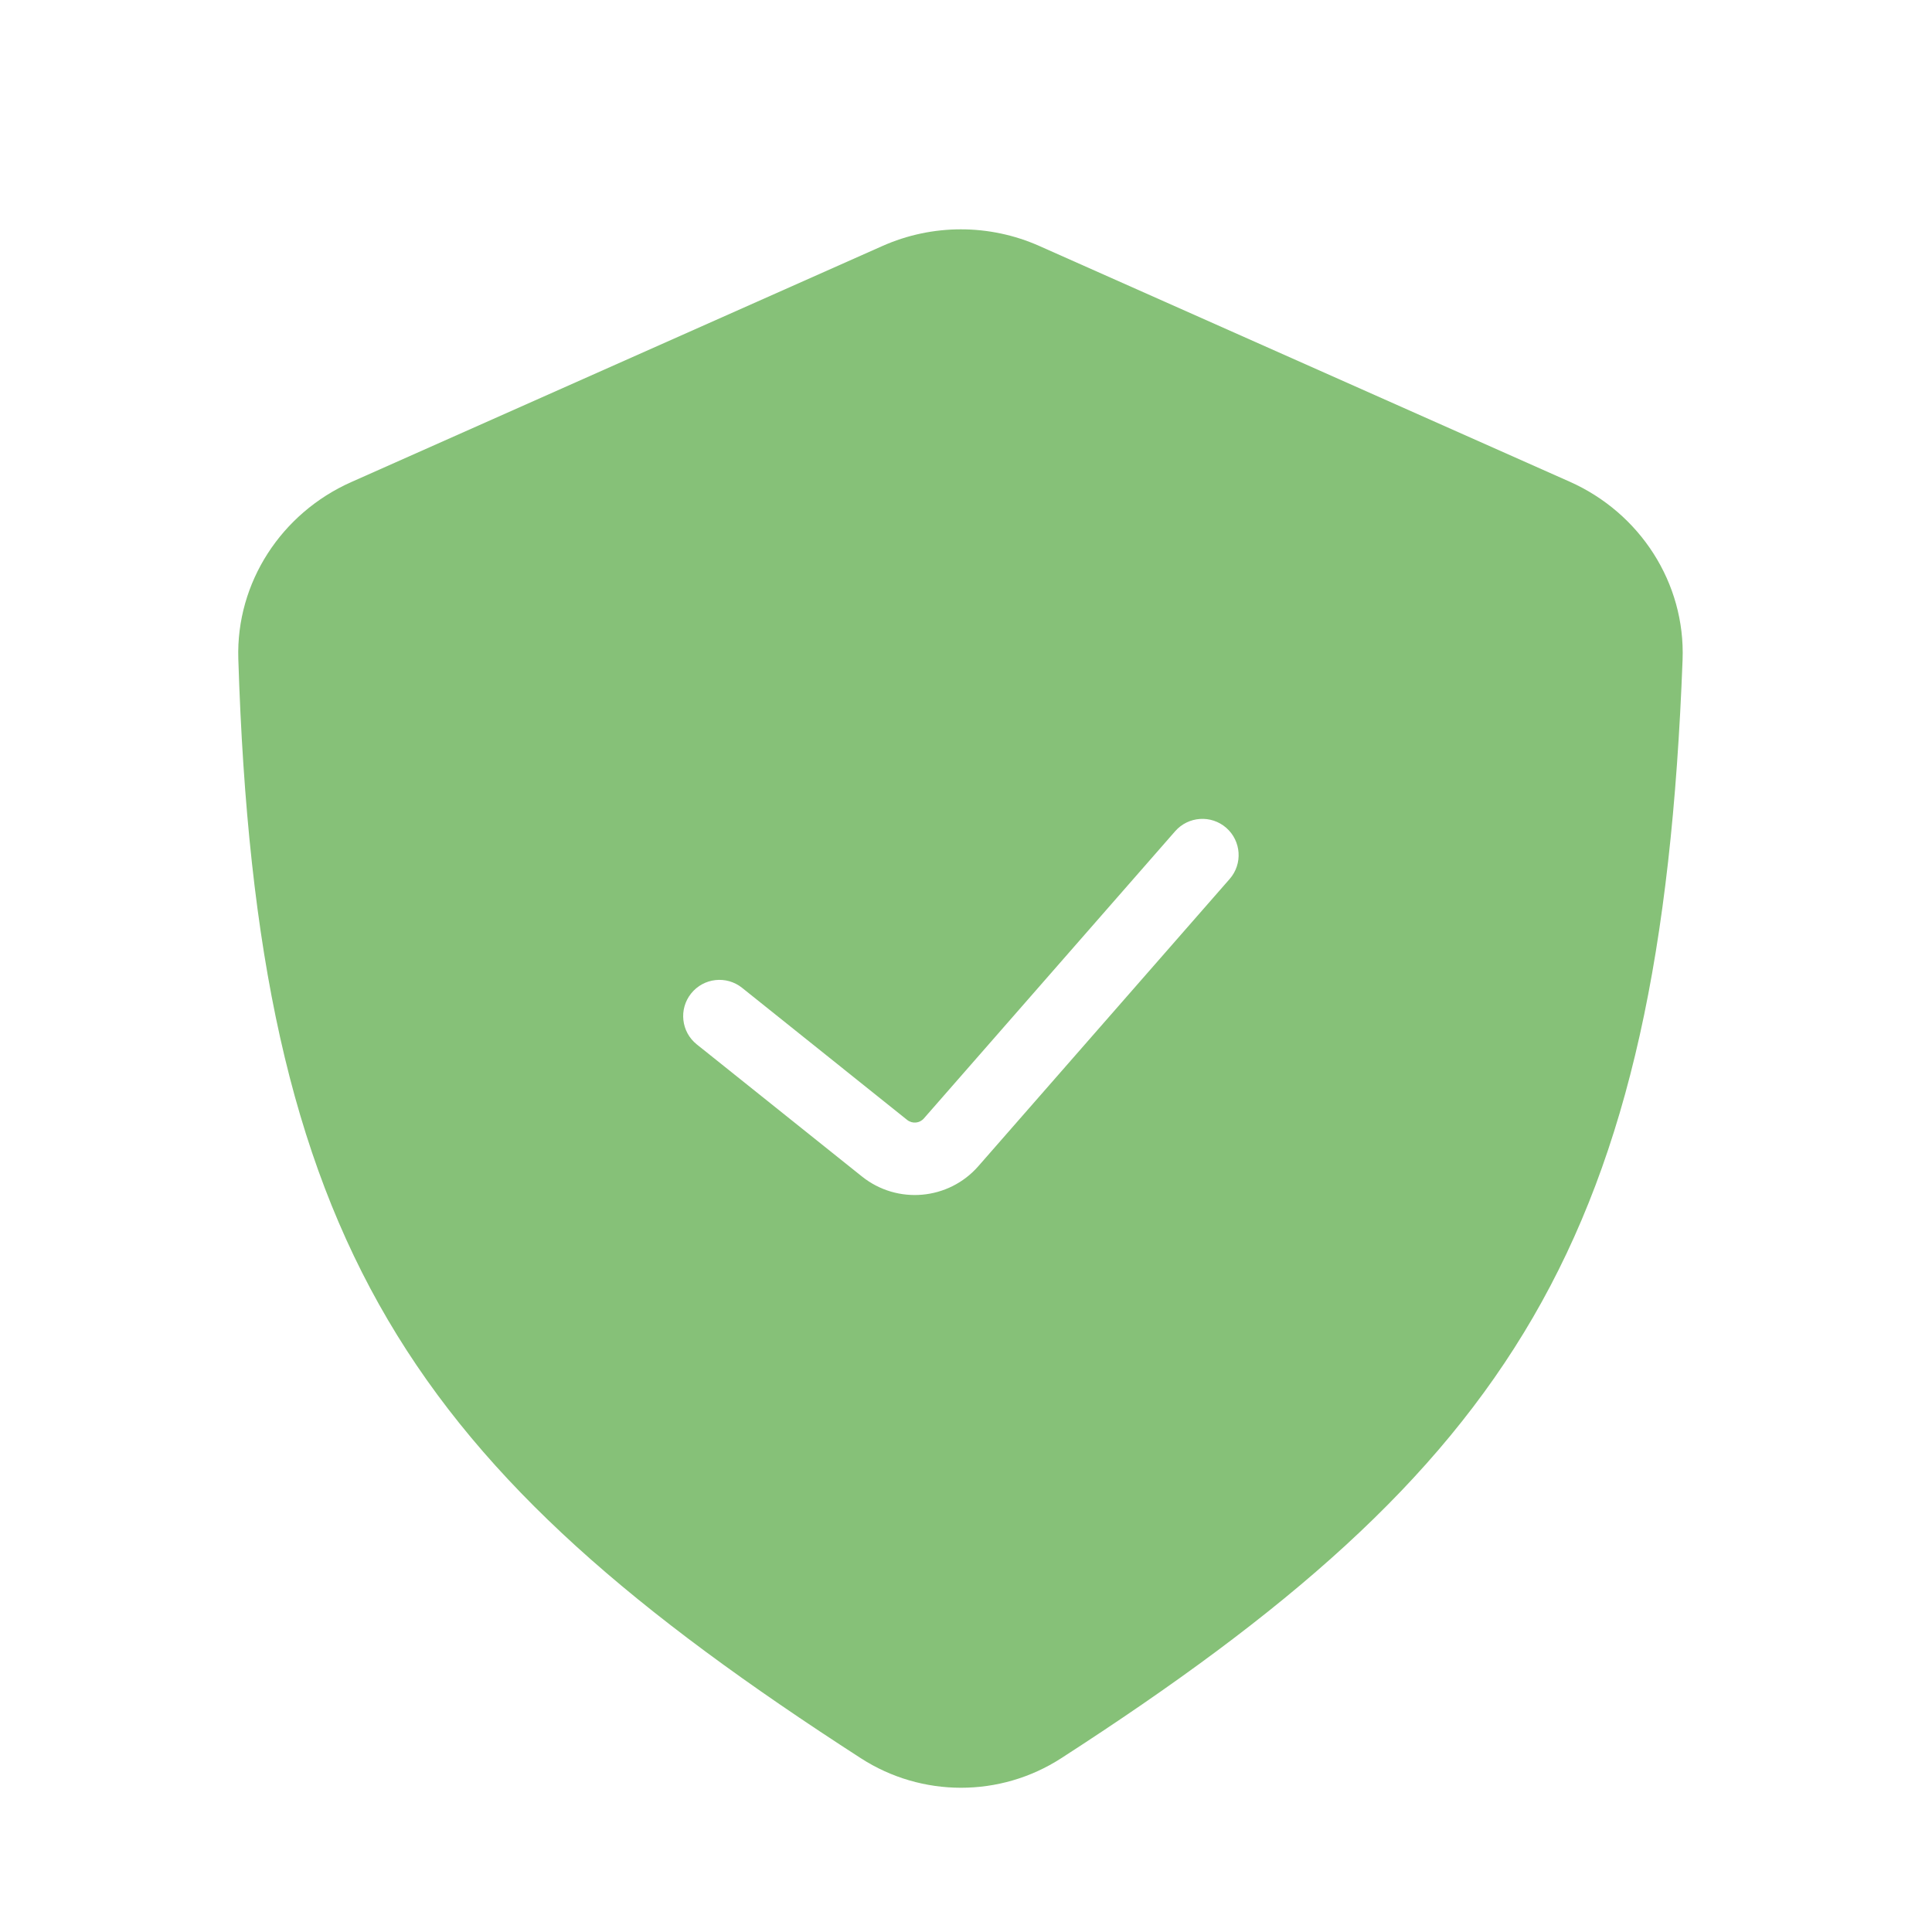 <svg width="40" height="40" viewBox="0 0 40 40" fill="none" xmlns="http://www.w3.org/2000/svg">
<path fill-rule="evenodd" clip-rule="evenodd" d="M7.272 9.981L18.27 5.093C19.304 4.633 20.485 4.633 21.519 5.093L32.497 9.972C33.953 10.619 34.896 12.069 34.836 13.661C34.381 25.671 31.326 30.364 21.97 36.403C20.707 37.218 19.083 37.217 17.821 36.401C8.513 30.394 5.315 25.791 4.934 13.641C4.885 12.06 5.827 10.623 7.272 9.981ZM25.459 18.198C25.732 17.886 25.7 17.412 25.388 17.139C25.077 16.867 24.603 16.898 24.33 17.21L19.127 23.157C19.039 23.257 18.887 23.271 18.782 23.187L15.363 20.451C15.04 20.193 14.568 20.245 14.309 20.569C14.05 20.892 14.102 21.364 14.426 21.623L17.846 24.358C18.577 24.943 19.639 24.849 20.256 24.144L25.459 18.198Z" fill="#86C178"/>
</svg>
